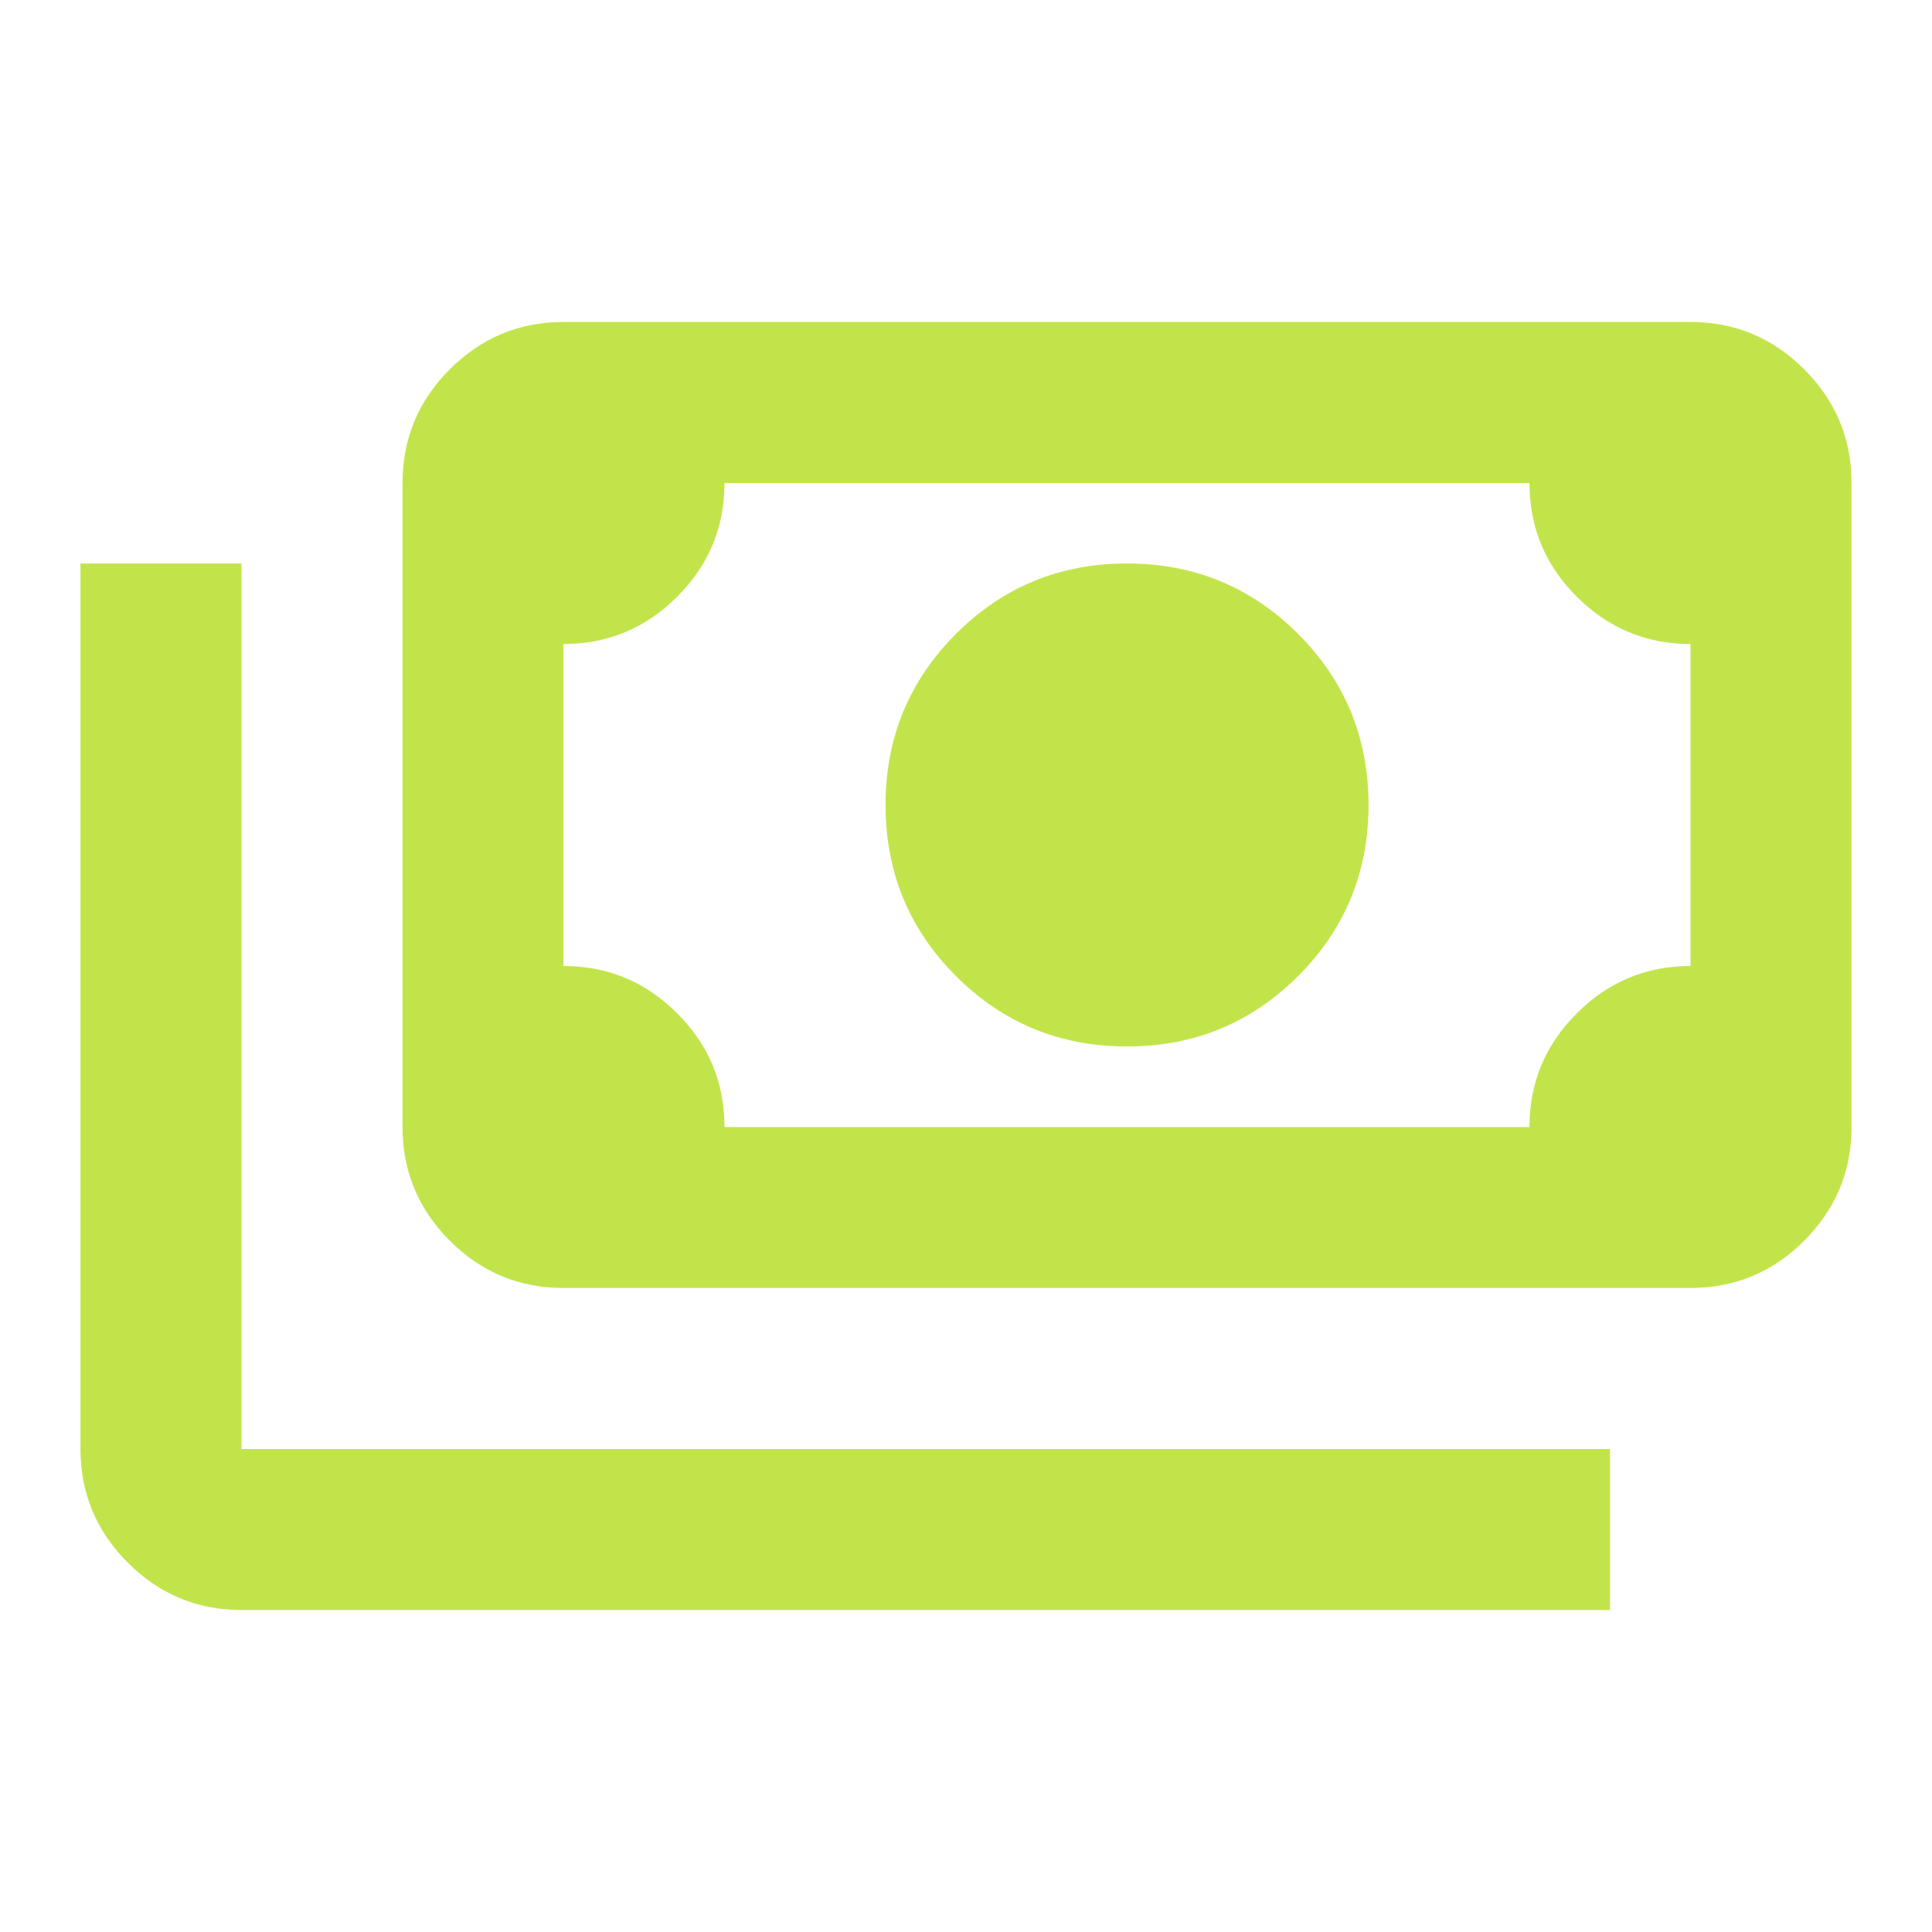 <svg width="20" height="20" viewBox="0 0 20 20" fill="none" xmlns="http://www.w3.org/2000/svg">
<g clip-path="url(#clip0_768_3454)">
<mask id="mask0_768_3454" style="mask-type:alpha" maskUnits="userSpaceOnUse" x="0" y="0" width="20" height="20">
<rect width="20" height="20" fill="#D9D9D9"/>
</mask>
<g mask="url(#mask0_768_3454)">
<path d="M11.667 10.833C10.972 10.833 10.382 10.59 9.896 10.104C9.41 9.618 9.167 9.028 9.167 8.333C9.167 7.639 9.41 7.049 9.896 6.562C10.382 6.076 10.972 5.833 11.667 5.833C12.361 5.833 12.951 6.076 13.438 6.562C13.924 7.049 14.167 7.639 14.167 8.333C14.167 9.028 13.924 9.618 13.438 10.104C12.951 10.59 12.361 10.833 11.667 10.833ZM5.833 13.333C5.375 13.333 4.983 13.17 4.656 12.844C4.33 12.517 4.167 12.125 4.167 11.667V5C4.167 4.542 4.33 4.149 4.656 3.823C4.983 3.497 5.375 3.333 5.833 3.333H17.5C17.958 3.333 18.351 3.497 18.677 3.823C19.003 4.149 19.167 4.542 19.167 5V11.667C19.167 12.125 19.003 12.517 18.677 12.844C18.351 13.17 17.958 13.333 17.5 13.333H5.833ZM7.5 11.667H15.833C15.833 11.208 15.996 10.816 16.323 10.49C16.649 10.163 17.042 10 17.5 10V6.667C17.042 6.667 16.649 6.503 16.323 6.177C15.996 5.851 15.833 5.458 15.833 5H7.5C7.5 5.458 7.337 5.851 7.01 6.177C6.684 6.503 6.292 6.667 5.833 6.667V10C6.292 10 6.684 10.163 7.01 10.49C7.337 10.816 7.5 11.208 7.5 11.667ZM16.667 16.667H2.5C2.042 16.667 1.649 16.503 1.323 16.177C0.997 15.851 0.833 15.458 0.833 15V5.833H2.5V15H16.667V16.667Z" fill="#C2E44B"/>
</g>
</g>
<defs>
<clipPath id="clip0_768_3454">
<rect width="20" height="20" fill="white"/>
</clipPath>
</defs>
</svg>
